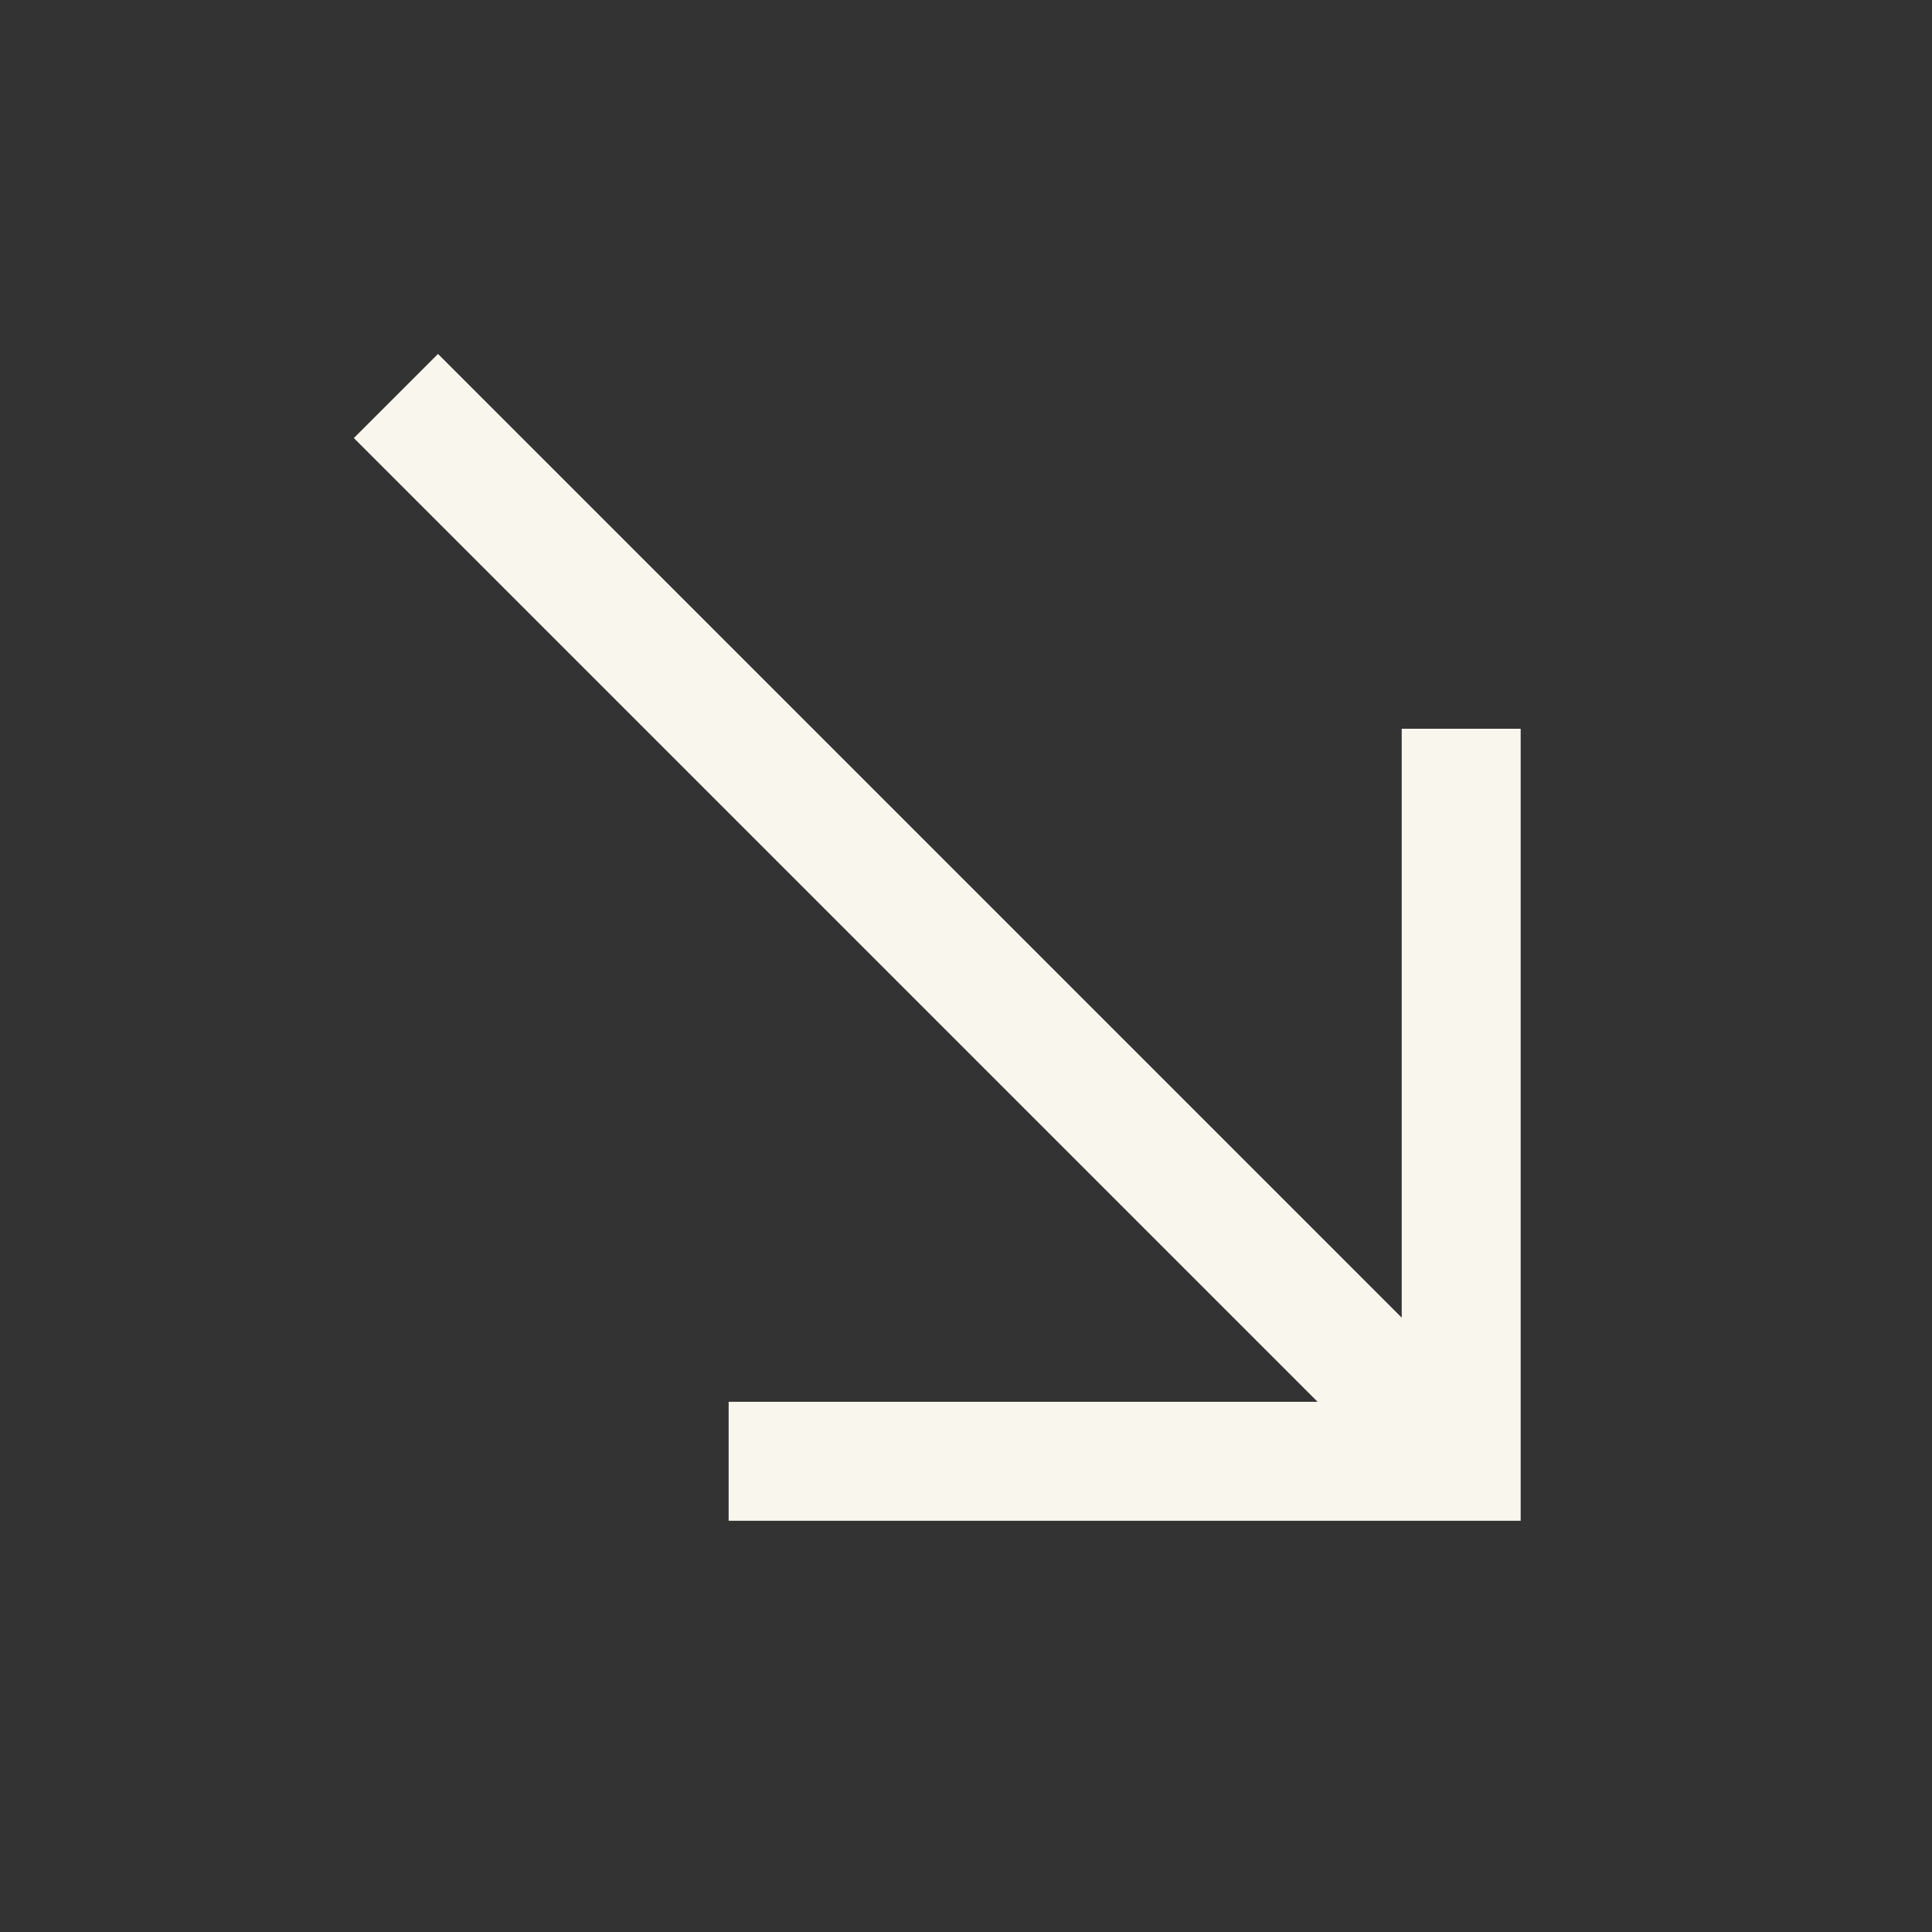 <svg width="83" height="83" viewBox="0 0 83 83" fill="none" xmlns="http://www.w3.org/2000/svg">
<rect x="0" y="0" width="83" height="83" fill="#333333" stroke="none"/>
<g id="Group 48097125">
<path id="Vector (Stroke)" fill-rule="evenodd" clip-rule="evenodd" d="M65.329 31.308L65.329 65.334L31.303 65.334V60.223L56.606 60.223L15.202 18.819L18.817 15.205L60.218 56.606L60.218 31.308L65.329 31.308Z" fill="#F9F7ED"/>
</g>
</svg>
